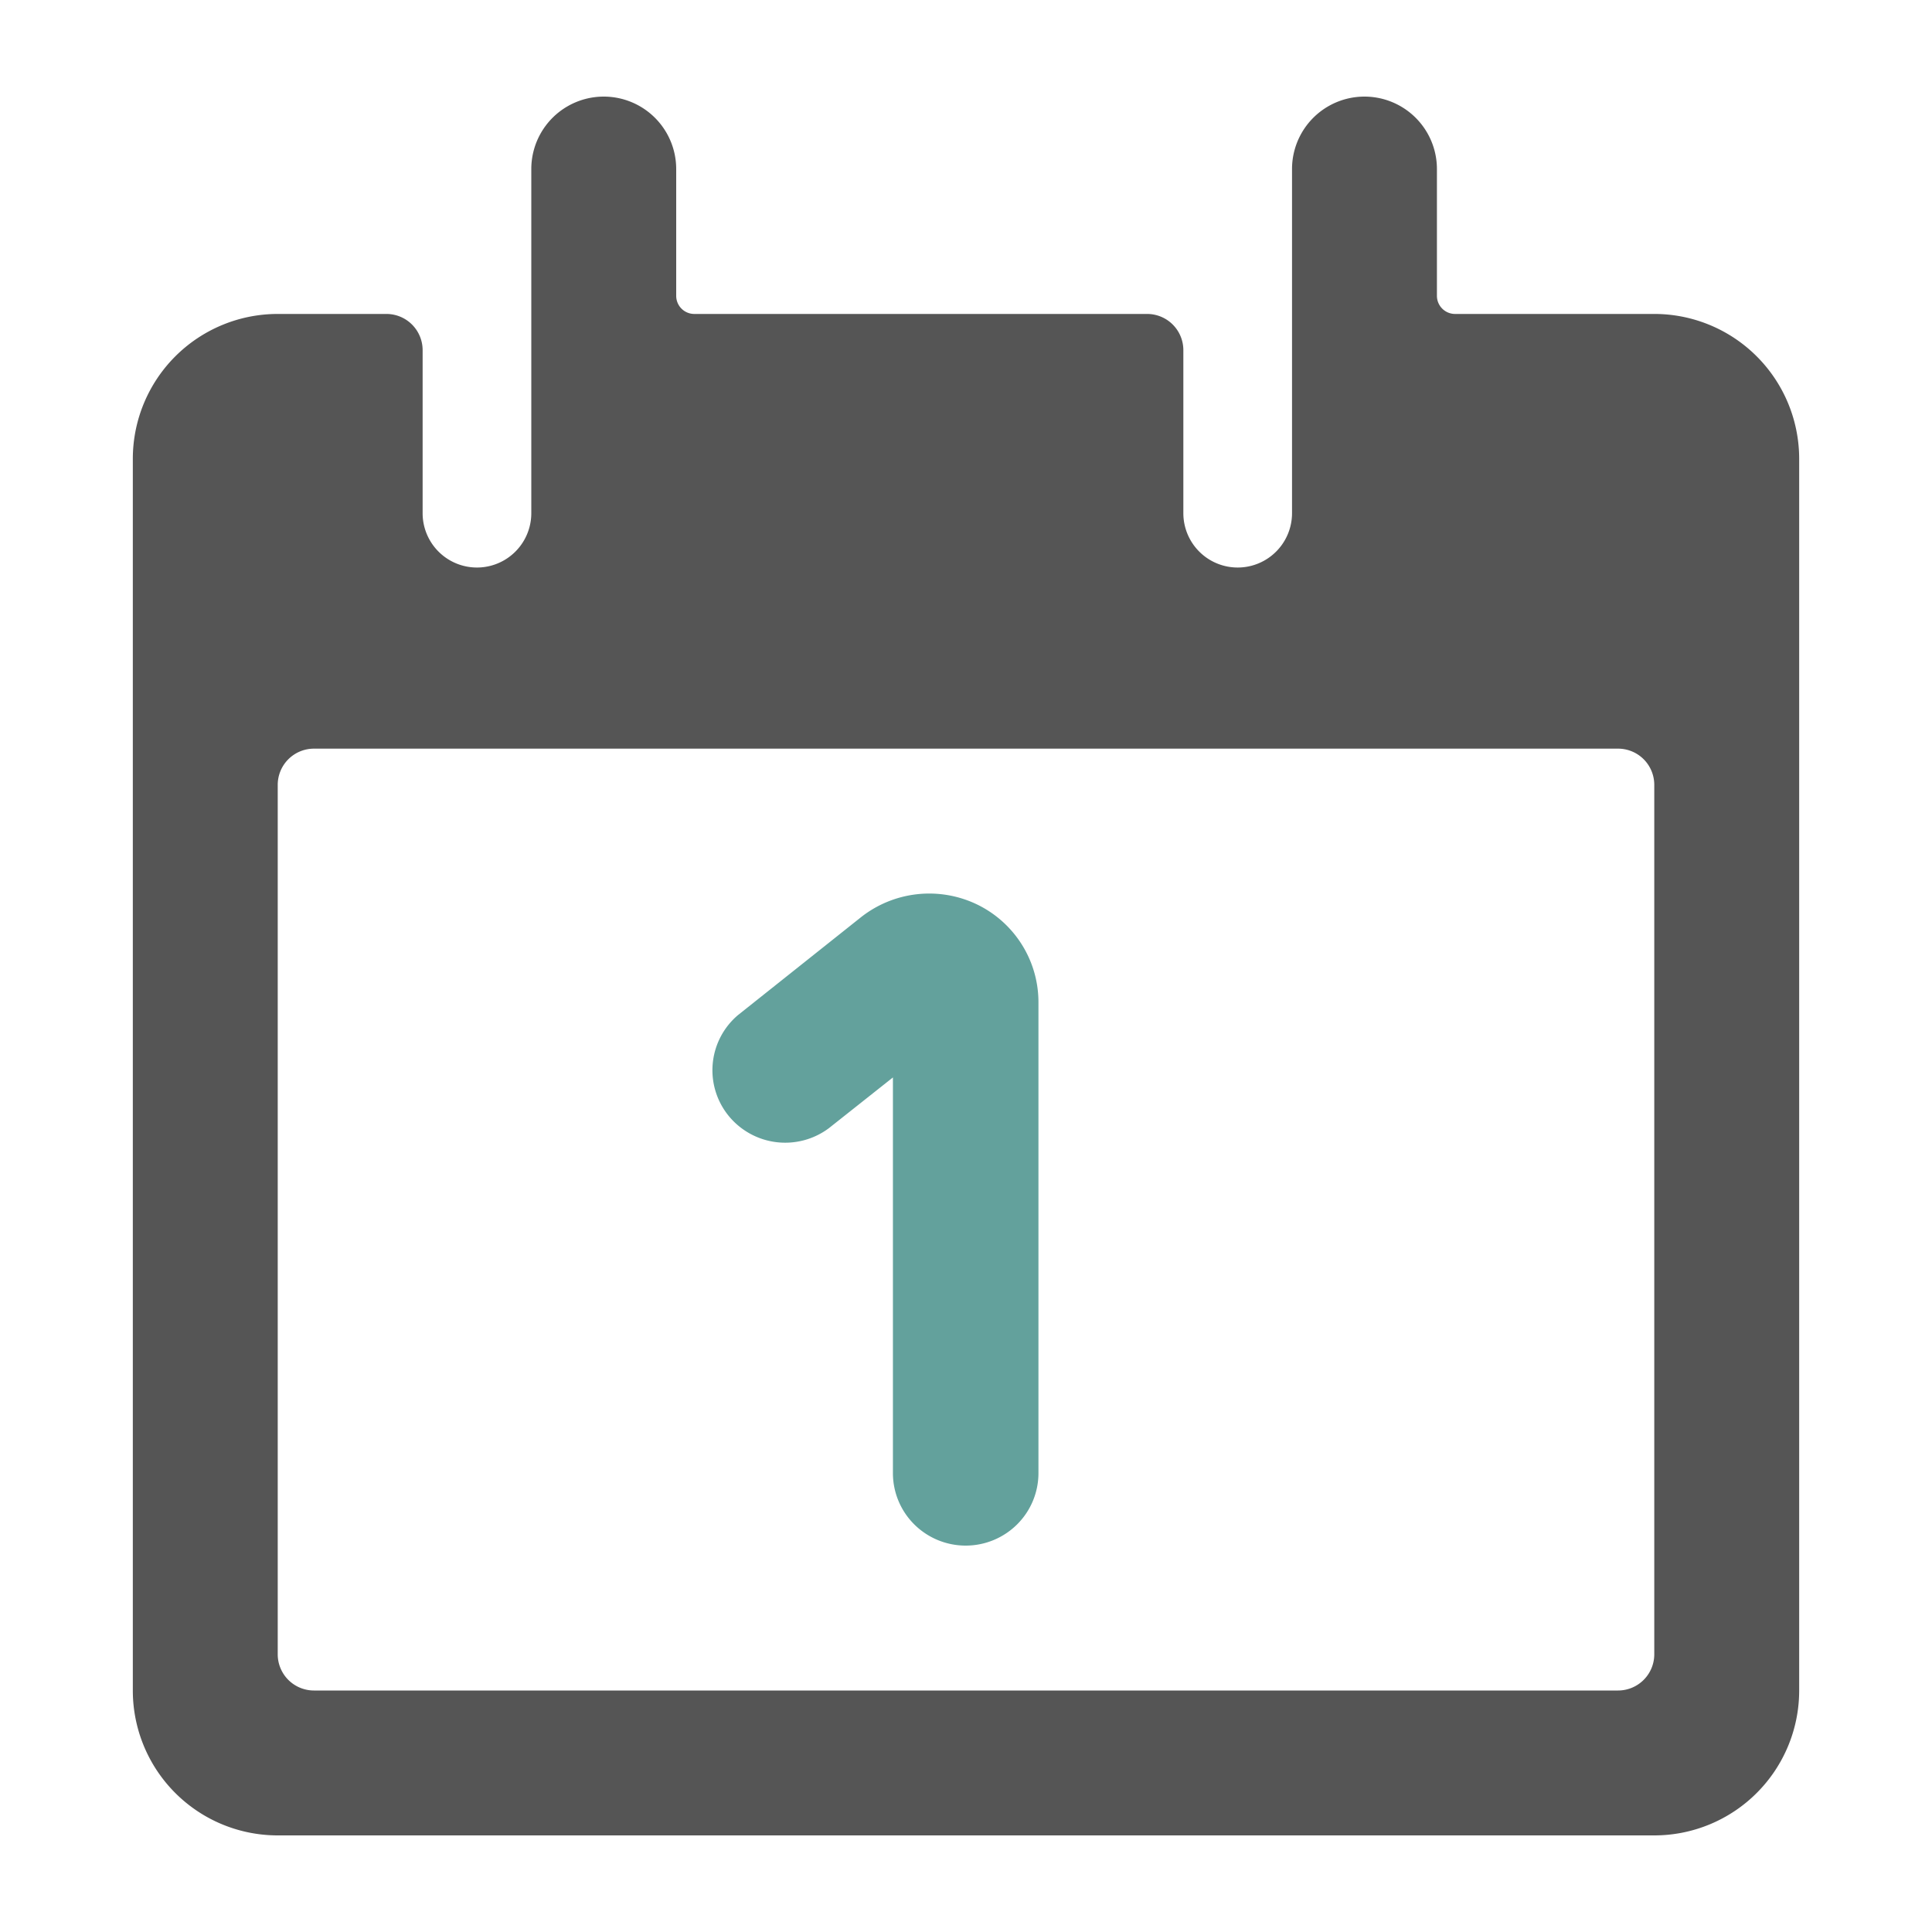 <svg xmlns="http://www.w3.org/2000/svg" width="160" height="160" fill="none"><path fill="#555" d="M137 26h-16.5a1.502 1.502 0 0 1-1.5-1.5V14a6 6 0 1 0-12 0v28.5a4.5 4.5 0 1 1-9 0V29a3 3 0 0 0-3-3H57.5a1.5 1.5 0 0 1-1.5-1.5V14a6 6 0 1 0-12 0v28.5a4.5 4.5 0 1 1-9 0V29a3 3 0 0 0-3-3h-9a12 12 0 0 0-12 12v102a11.998 11.998 0 0 0 12 12h114c3.183 0 6.235-1.264 8.485-3.515A11.996 11.996 0 0 0 149 140V38a11.998 11.998 0 0 0-12-12Zm0 111c0 .796-.316 1.559-.879 2.121A2.996 2.996 0 0 1 134 140H26a2.999 2.999 0 0 1-3-3V65a3 3 0 0 1 3-3h108a2.998 2.998 0 0 1 3 3v72Z"/><path fill="#63A19C" d="M80.878 74.885a9.132 9.132 0 0 0-9.581 1.08l-10.184 8.103a5.985 5.985 0 0 0-.79 8.317 6.044 6.044 0 0 0 8.322 1.046l5.303-4.202v32.769c0 1.592.635 3.119 1.765 4.244A6.037 6.037 0 0 0 79.974 128a6.037 6.037 0 0 0 4.261-1.758A5.988 5.988 0 0 0 86 121.998v-39.01a8.975 8.975 0 0 0-1.39-4.786 9.027 9.027 0 0 0-3.732-3.317Z"/></svg>